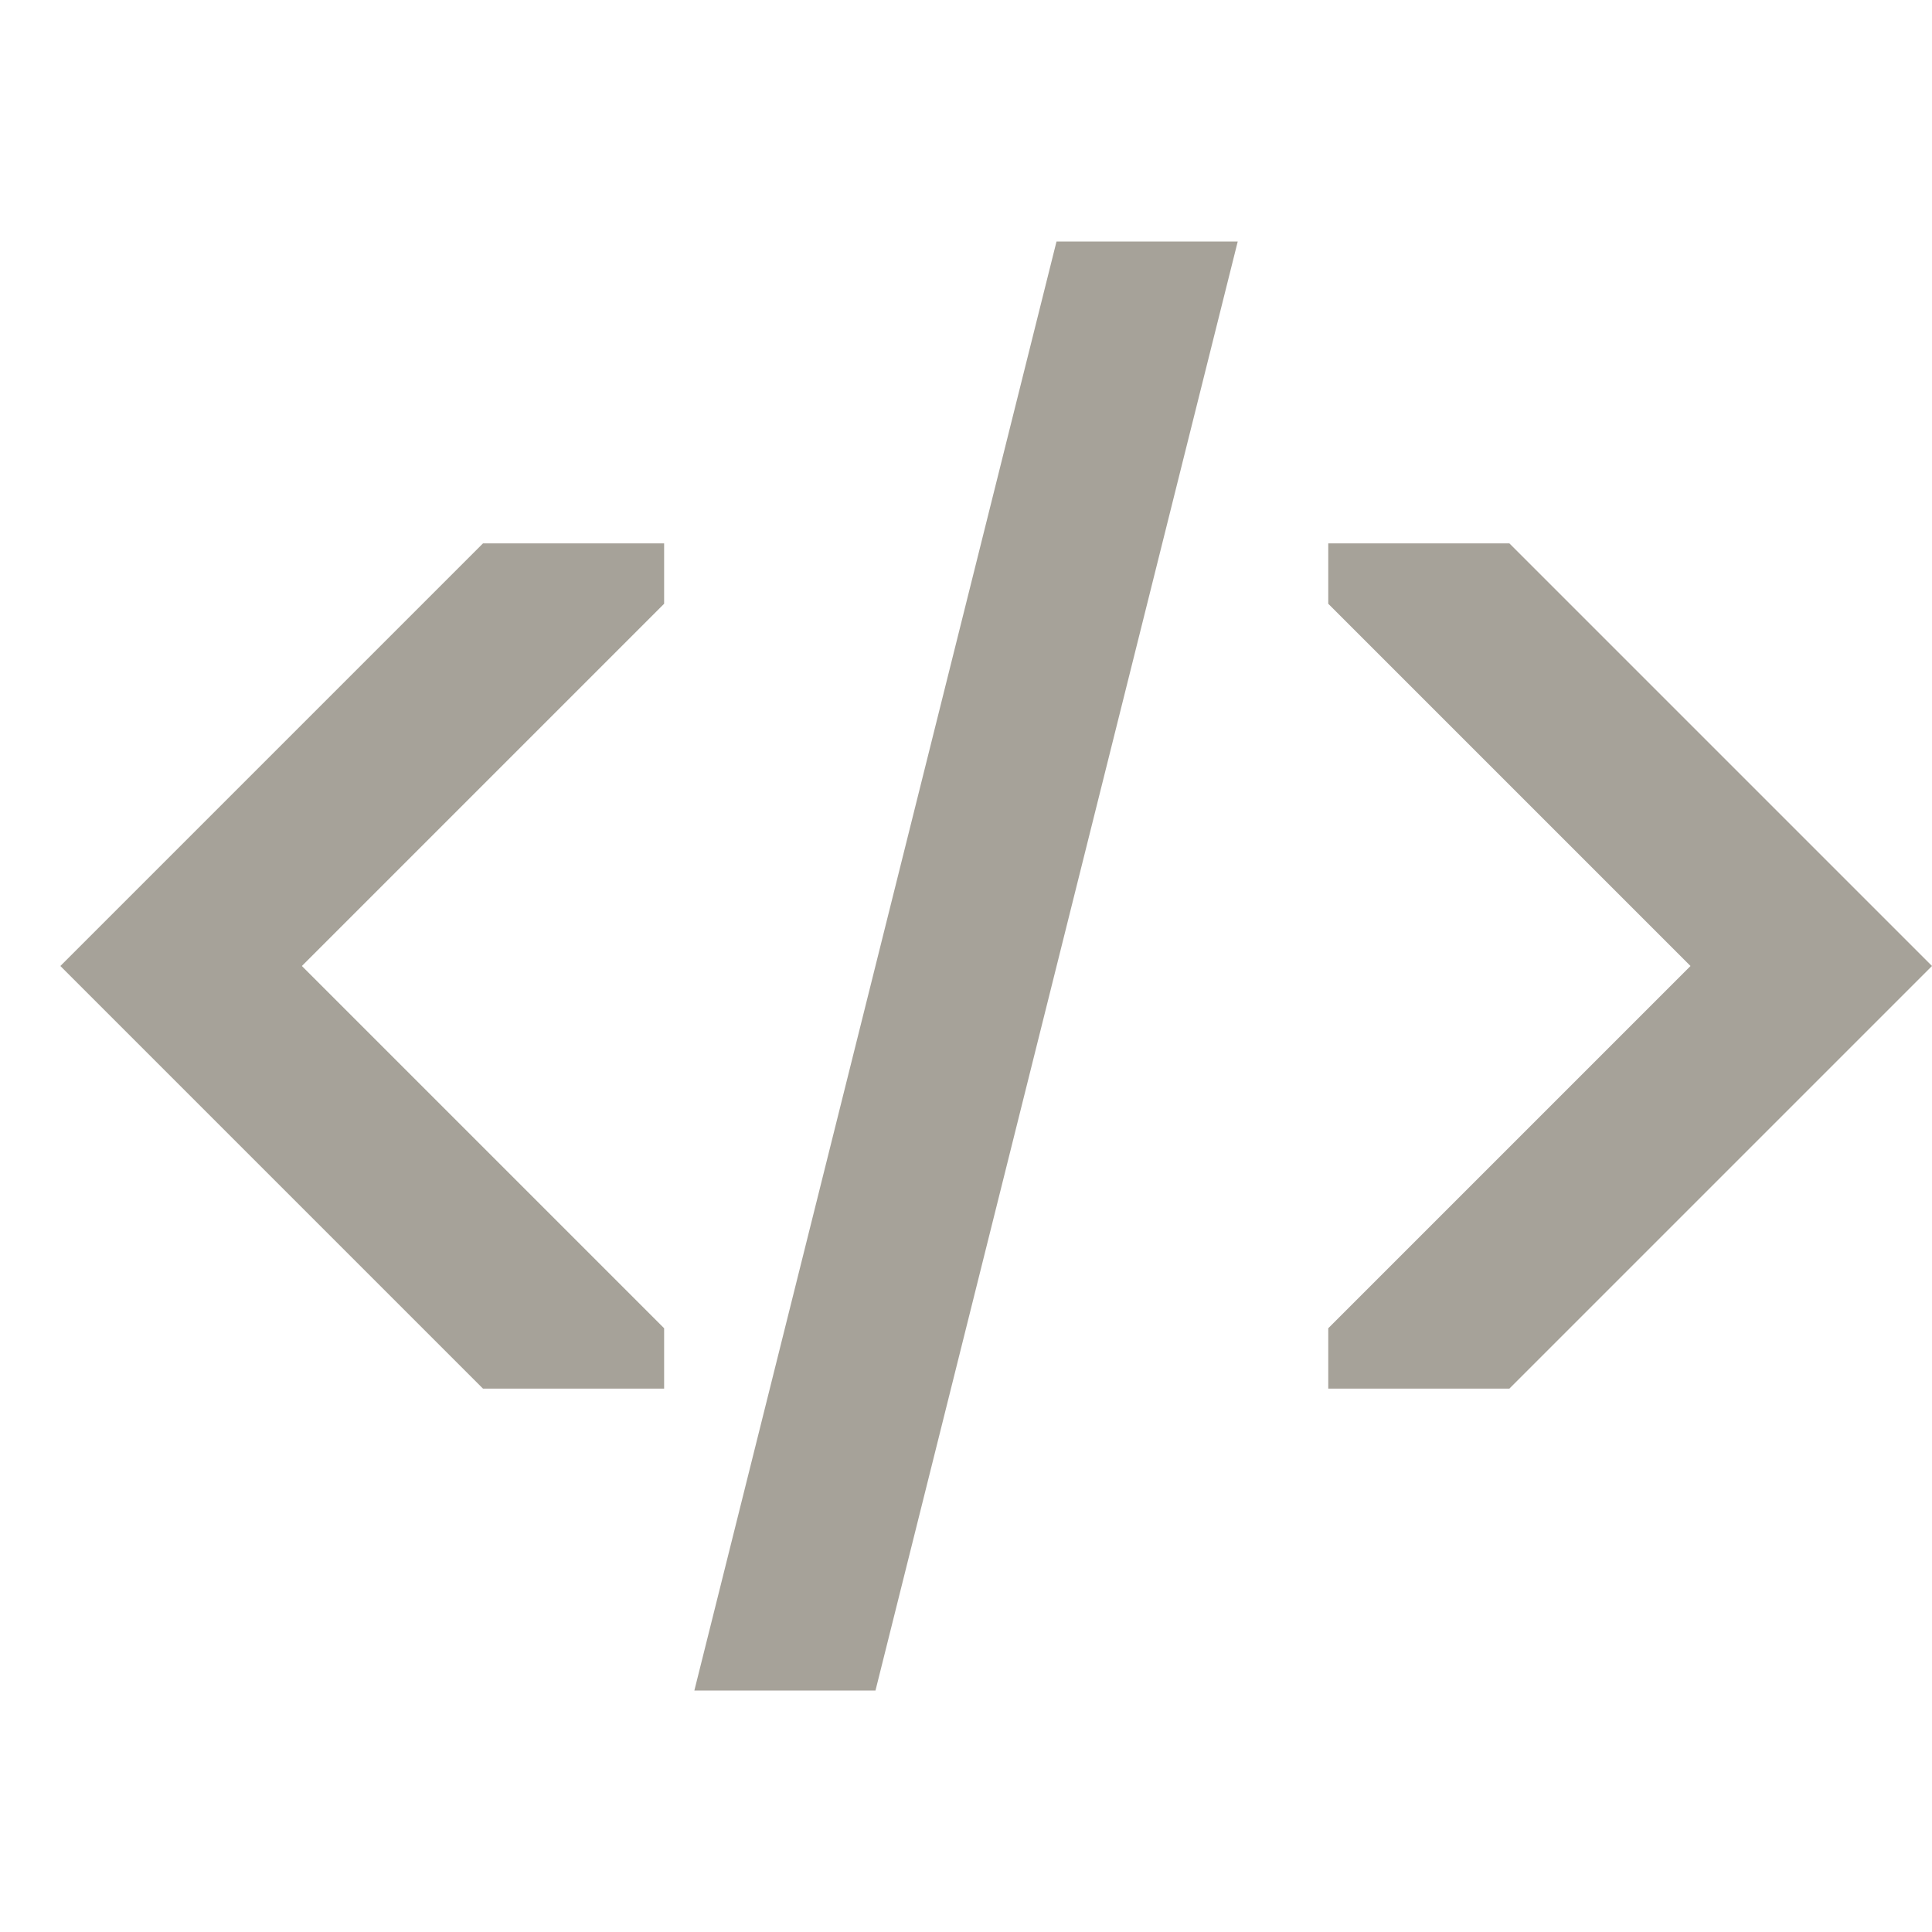 <svg xmlns="http://www.w3.org/2000/svg" viewBox="0 0 20 20" fill="#A6A299"><path d="M5 5.625h1.875v.625L3.125 10l3.75 3.75v.625H5L.625 10zm10.625 0H13.75v.625L17.5 10l-3.75 3.75v.625h1.875L20 10zM7.188 17.5h1.875l3.75-15h-1.876z" fill="#A6A299"></path></svg>